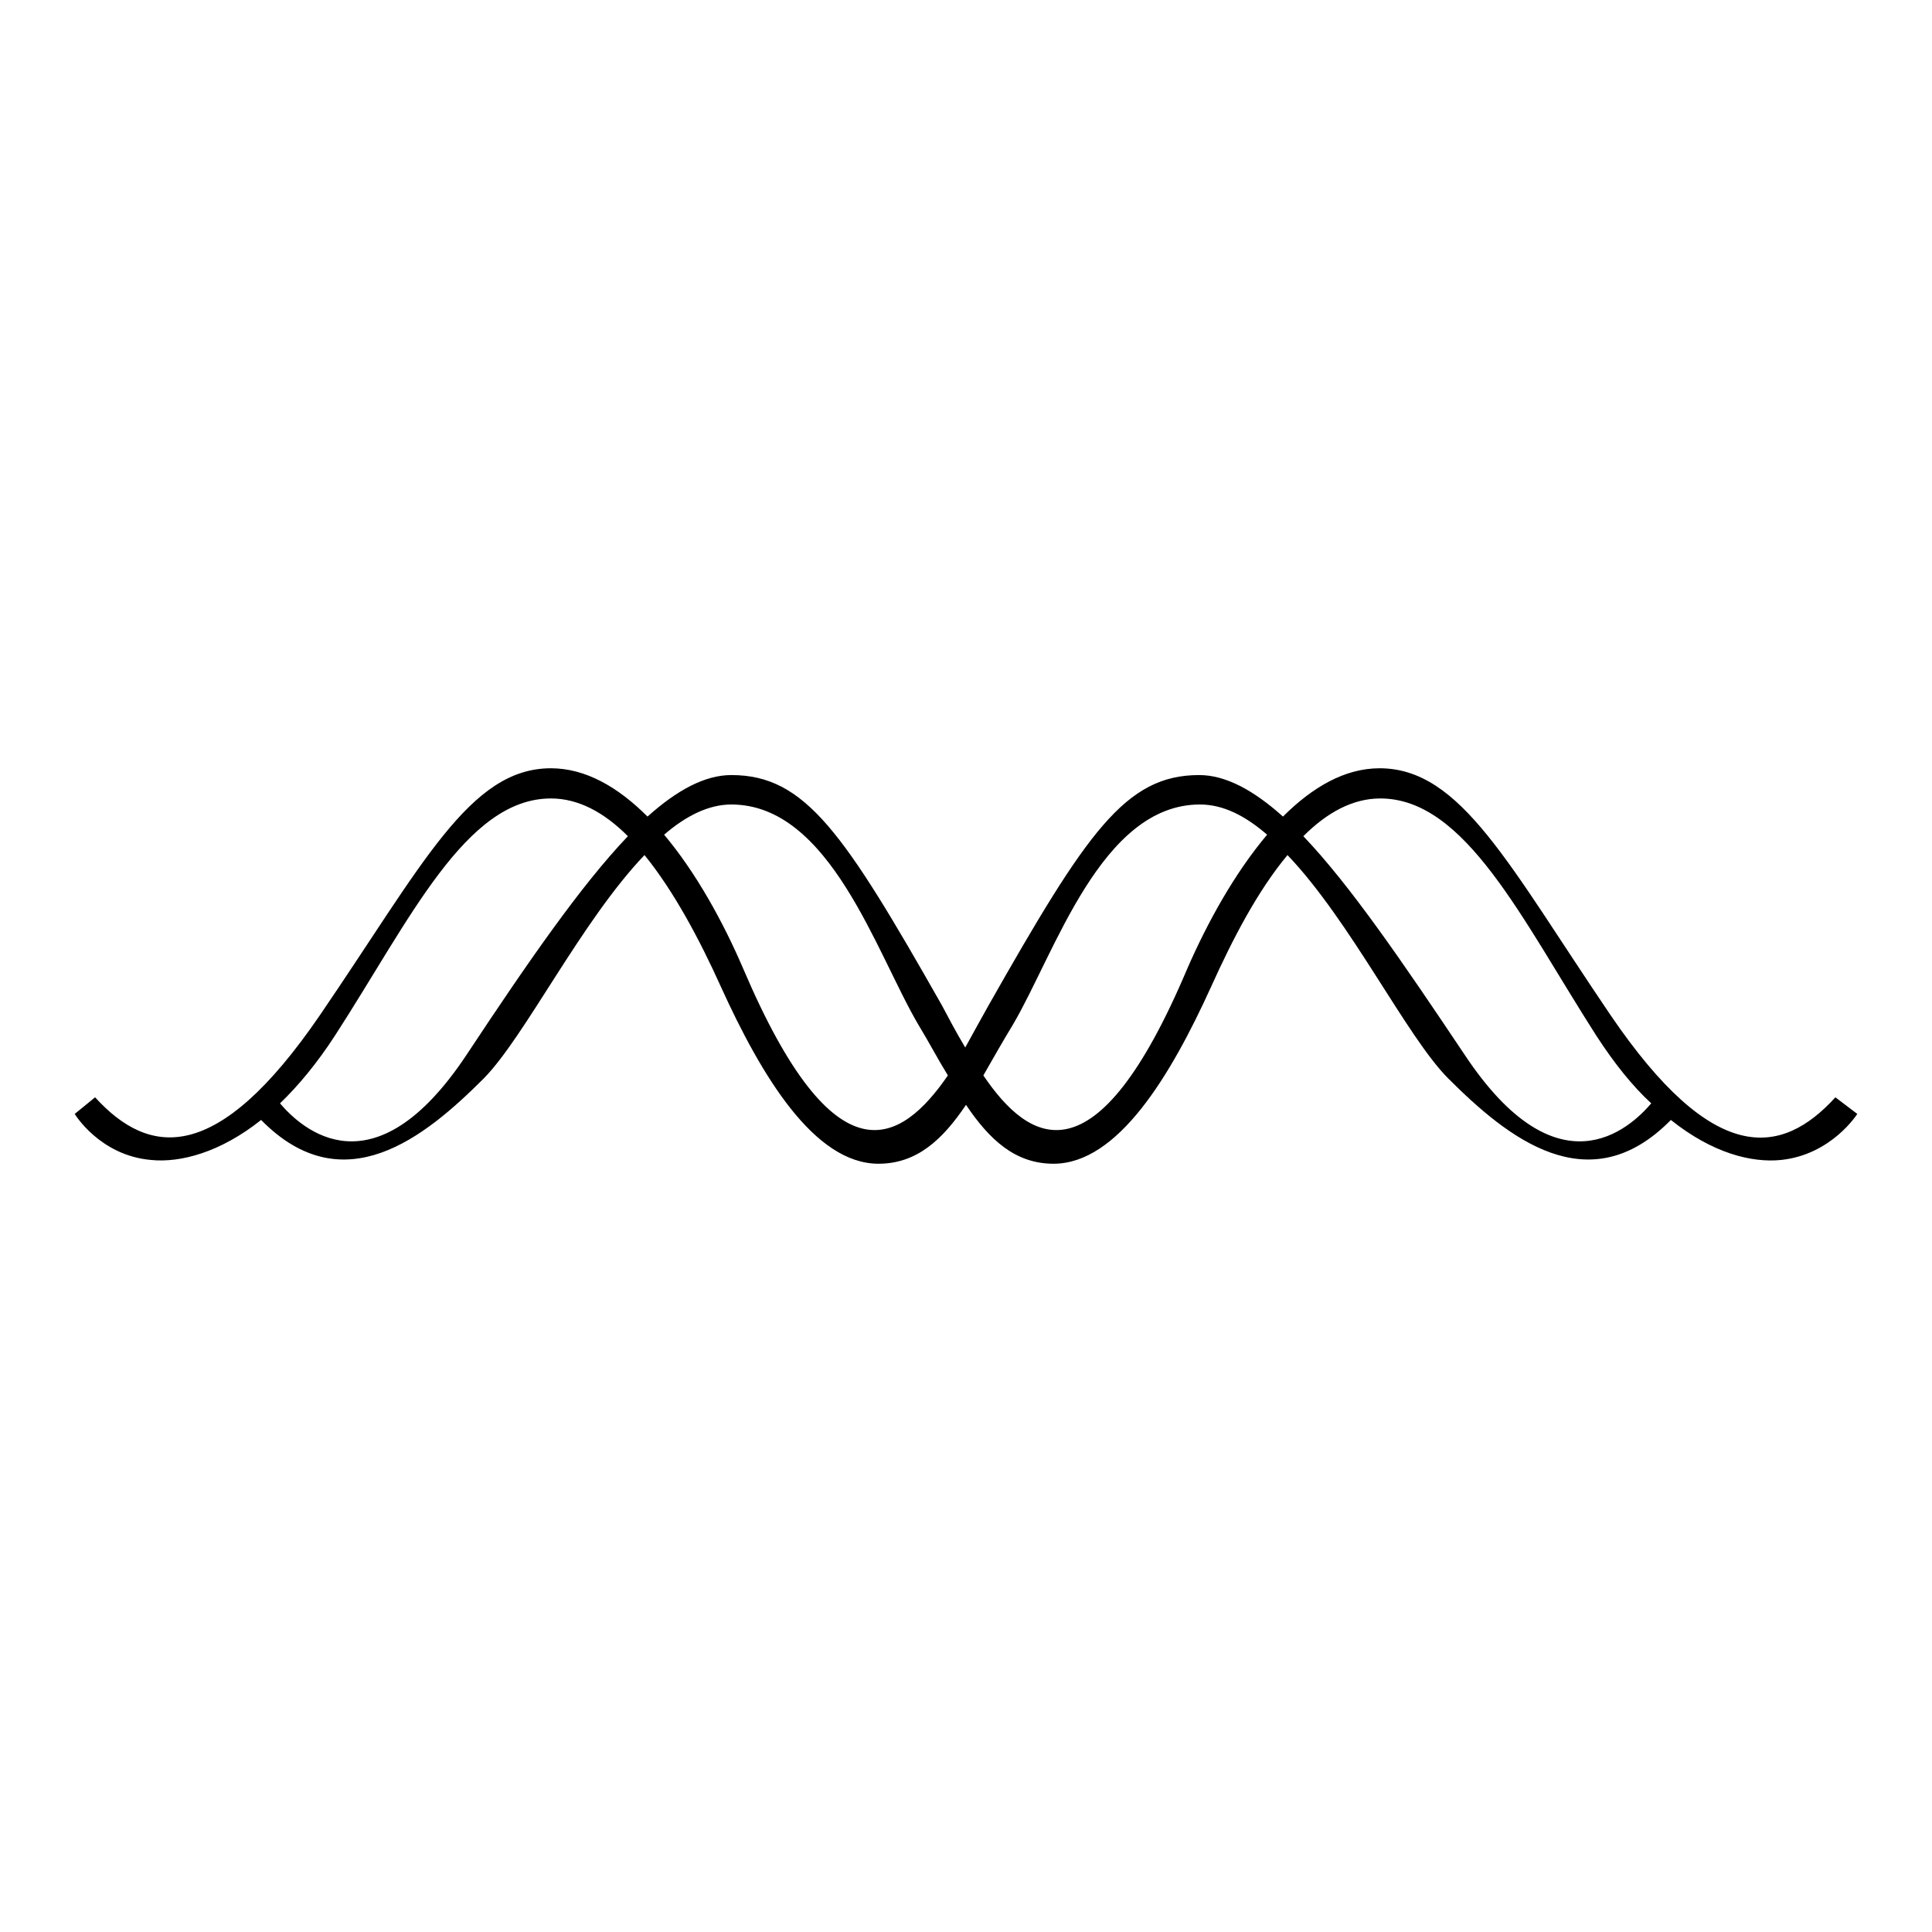 <?xml version="1.0" encoding="utf-8"?>
<!-- Svg Vector Icons : http://www.onlinewebfonts.com/icon -->
<!DOCTYPE svg PUBLIC "-//W3C//DTD SVG 1.1//EN" "http://www.w3.org/Graphics/SVG/1.1/DTD/svg11.dtd">
<svg version="1.1" xmlns="http://www.w3.org/2000/svg" xmlns:xlink="http://www.w3.org/1999/xlink" x="0px" y="0px" viewBox="0 0 256 256" enable-background="new 0 0 256 256" xml:space="preserve">
<g><g><path fill="#000000" d="M243.2,145.4c-7.2,7.9-16.2,9.1-29.8-10.9c-13.5-19.9-19.8-32.7-30.6-32.7c-4.6,0-8.9,2.5-12.8,6.4c-3.9-3.5-7.6-5.5-11.1-5.5c-9.8,0-14.9,7.6-27.9,30.5c-0.9,1.6-2,3.6-3.1,5.6c-1.2-2-2.2-3.9-3.1-5.6c-13-22.9-18.1-30.5-27.9-30.5c-3.5,0-7.2,2-11.1,5.5c-3.9-3.9-8.2-6.4-12.8-6.4c-10.8,0-17,12.8-30.6,32.7c-13.6,19.9-22.6,18.8-29.8,10.9l-2.7,2.2c0,0,3.3,5.5,10.1,6.1c3.9,0.4,9.2-1,14.6-5.3c10.9,11.1,21.7,2.3,29.5-5.5c5.5-5.6,12.9-20.8,21.3-29.6c3.9,4.8,7.3,11.2,10.1,17.4c5.4,11.9,12.4,23.5,20.9,23.5c5.1,0,8.5-3.2,11.6-7.8c3.1,4.6,6.5,7.8,11.6,7.8c8.5,0,15.5-11.6,20.9-23.5c2.8-6.2,6.1-12.6,10.1-17.4c8.4,8.8,15.8,24.1,21.3,29.6c7.8,7.8,18.6,16.6,29.5,5.5c5.5,4.4,10.7,5.7,14.6,5.3c6.7-0.7,10.1-6.1,10.1-6.1L243.2,145.4z M61.8,139.8c-12.3,18.5-21.8,9.8-24.7,6.4c2.4-2.3,4.9-5.3,7.3-9c9.9-15.3,17.3-31.4,28.6-31.4c3.7,0,7.1,1.9,10.2,5C77,117.3,70,127.4,61.8,139.8z M98.5,128.4c-2.7-6.3-6.3-12.8-10.5-17.8c2.9-2.5,5.9-4,8.9-4c13.1,0,19.2,19.7,24.8,29.2c1.4,2.3,2.6,4.6,3.9,6.7C119.4,151.5,110.7,157,98.5,128.4z M157.3,128.4c-12.1,28.6-20.9,23.1-27,14.1c1.2-2.1,2.5-4.4,3.9-6.7c5.6-9.5,11.7-29.2,24.8-29.2c3.1,0,6,1.5,8.9,4C163.6,115.7,160,122.2,157.3,128.4z M194.1,139.8c-8.3-12.4-15.2-22.5-21.4-29c3.1-3.1,6.5-5,10.2-5c11.3,0,18.8,16.1,28.6,31.4c2.4,3.7,4.8,6.7,7.3,9C215.9,149.6,206.4,158.3,194.1,139.8z"/></g></g>
</svg>